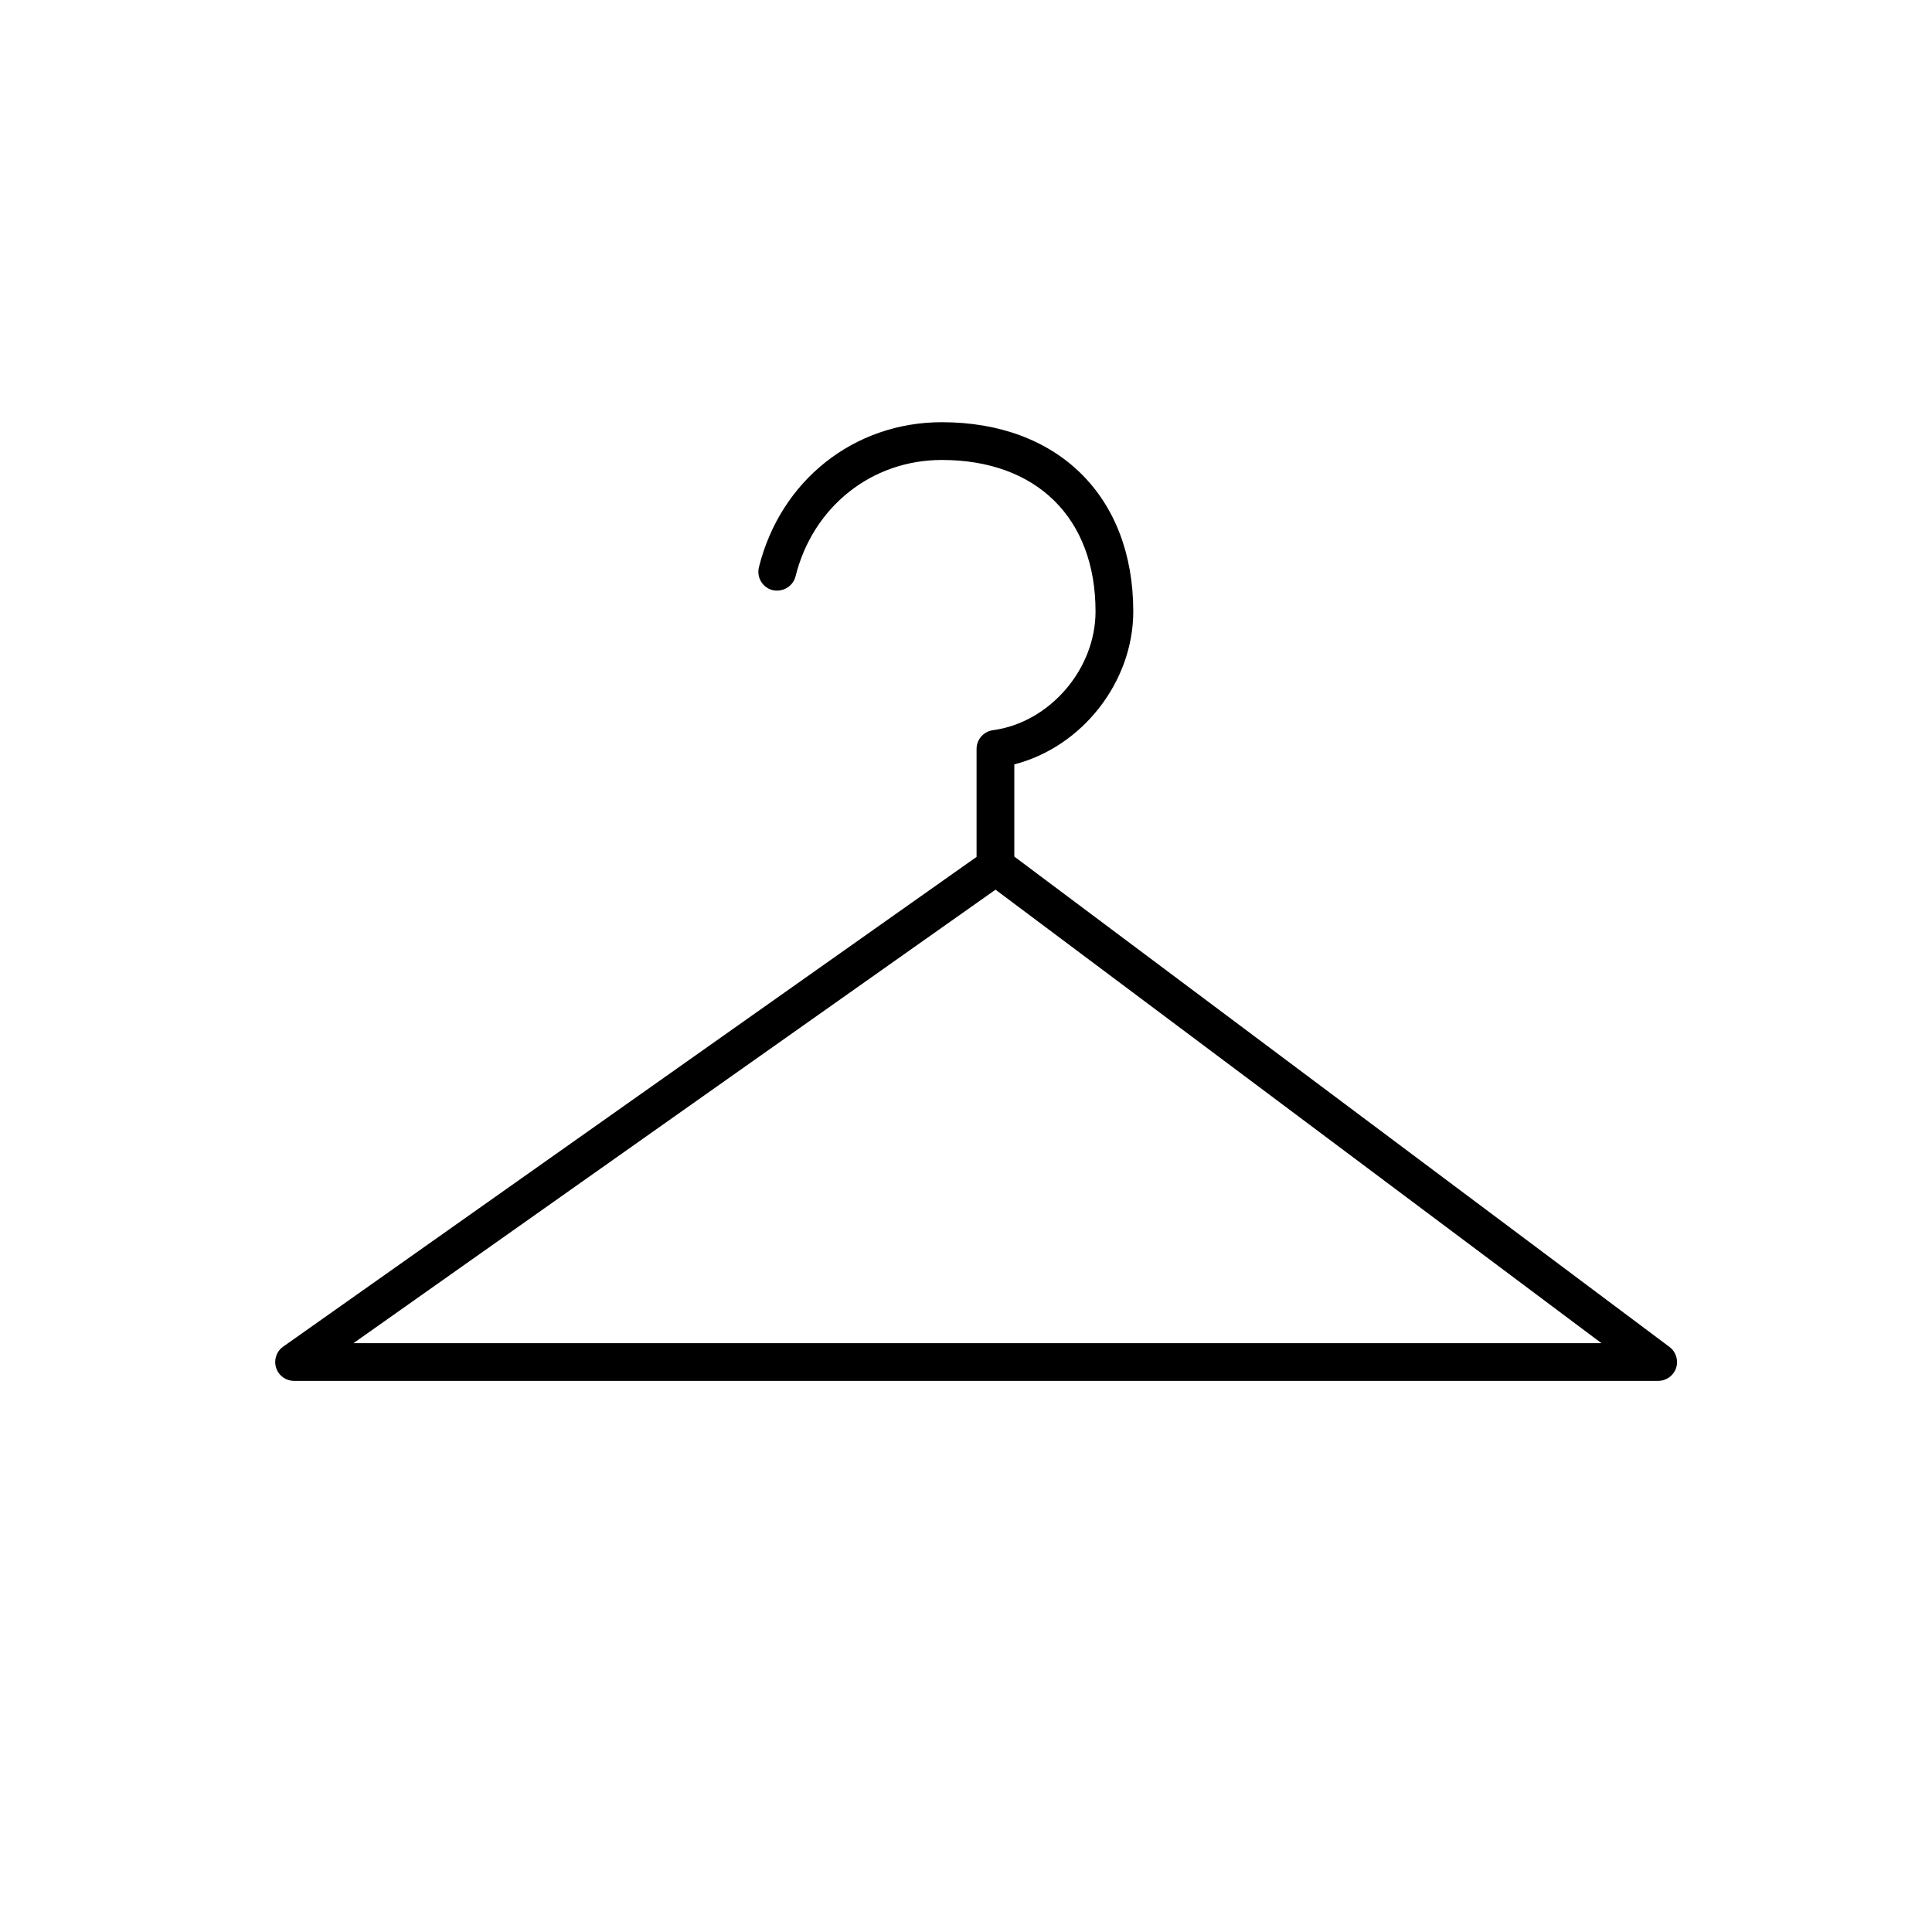 <?xml version="1.0" encoding="utf-8"?>
<!-- Generator: Adobe Illustrator 17.0.0, SVG Export Plug-In . SVG Version: 6.00 Build 0)  -->
<!DOCTYPE svg PUBLIC "-//W3C//DTD SVG 1.1//EN" "http://www.w3.org/Graphics/SVG/1.1/DTD/svg11.dtd">
<svg version="1.1" id="Capa_1" xmlns="http://www.w3.org/2000/svg" xmlns:xlink="http://www.w3.org/1999/xlink" x="0px" y="0px"
	 width="64px" height="64px" viewBox="0 0 64 64" enable-background="new 0 0 64 64" xml:space="preserve">
<path d="M55.304,44.619L33.6,28.375v-3.054c2.254-0.578,3.941-2.737,3.941-5.065c0-3.809-2.489-6.27-6.342-6.27
	c-2.91,0-5.345,1.931-6.059,4.805c-0.083,0.335,0.121,0.675,0.457,0.759c0.338,0.074,0.674-0.131,0.756-0.456
	c0.573-2.308,2.521-3.857,4.846-3.857c3.141,0,5.092,1.924,5.092,5.02c0,1.916-1.525,3.68-3.399,3.932
	c-0.309,0.041-0.542,0.308-0.542,0.619v3.578L9.382,44.608c-0.224,0.156-0.318,0.438-0.236,0.7c0.083,0.261,0.322,0.435,0.596,0.435
	h45.188c0.27,0,0.508-0.172,0.594-0.428C55.606,45.061,55.519,44.78,55.304,44.619z M32.978,29.472L53.05,44.494H11.709
	L32.978,29.472z"/>
</svg>

